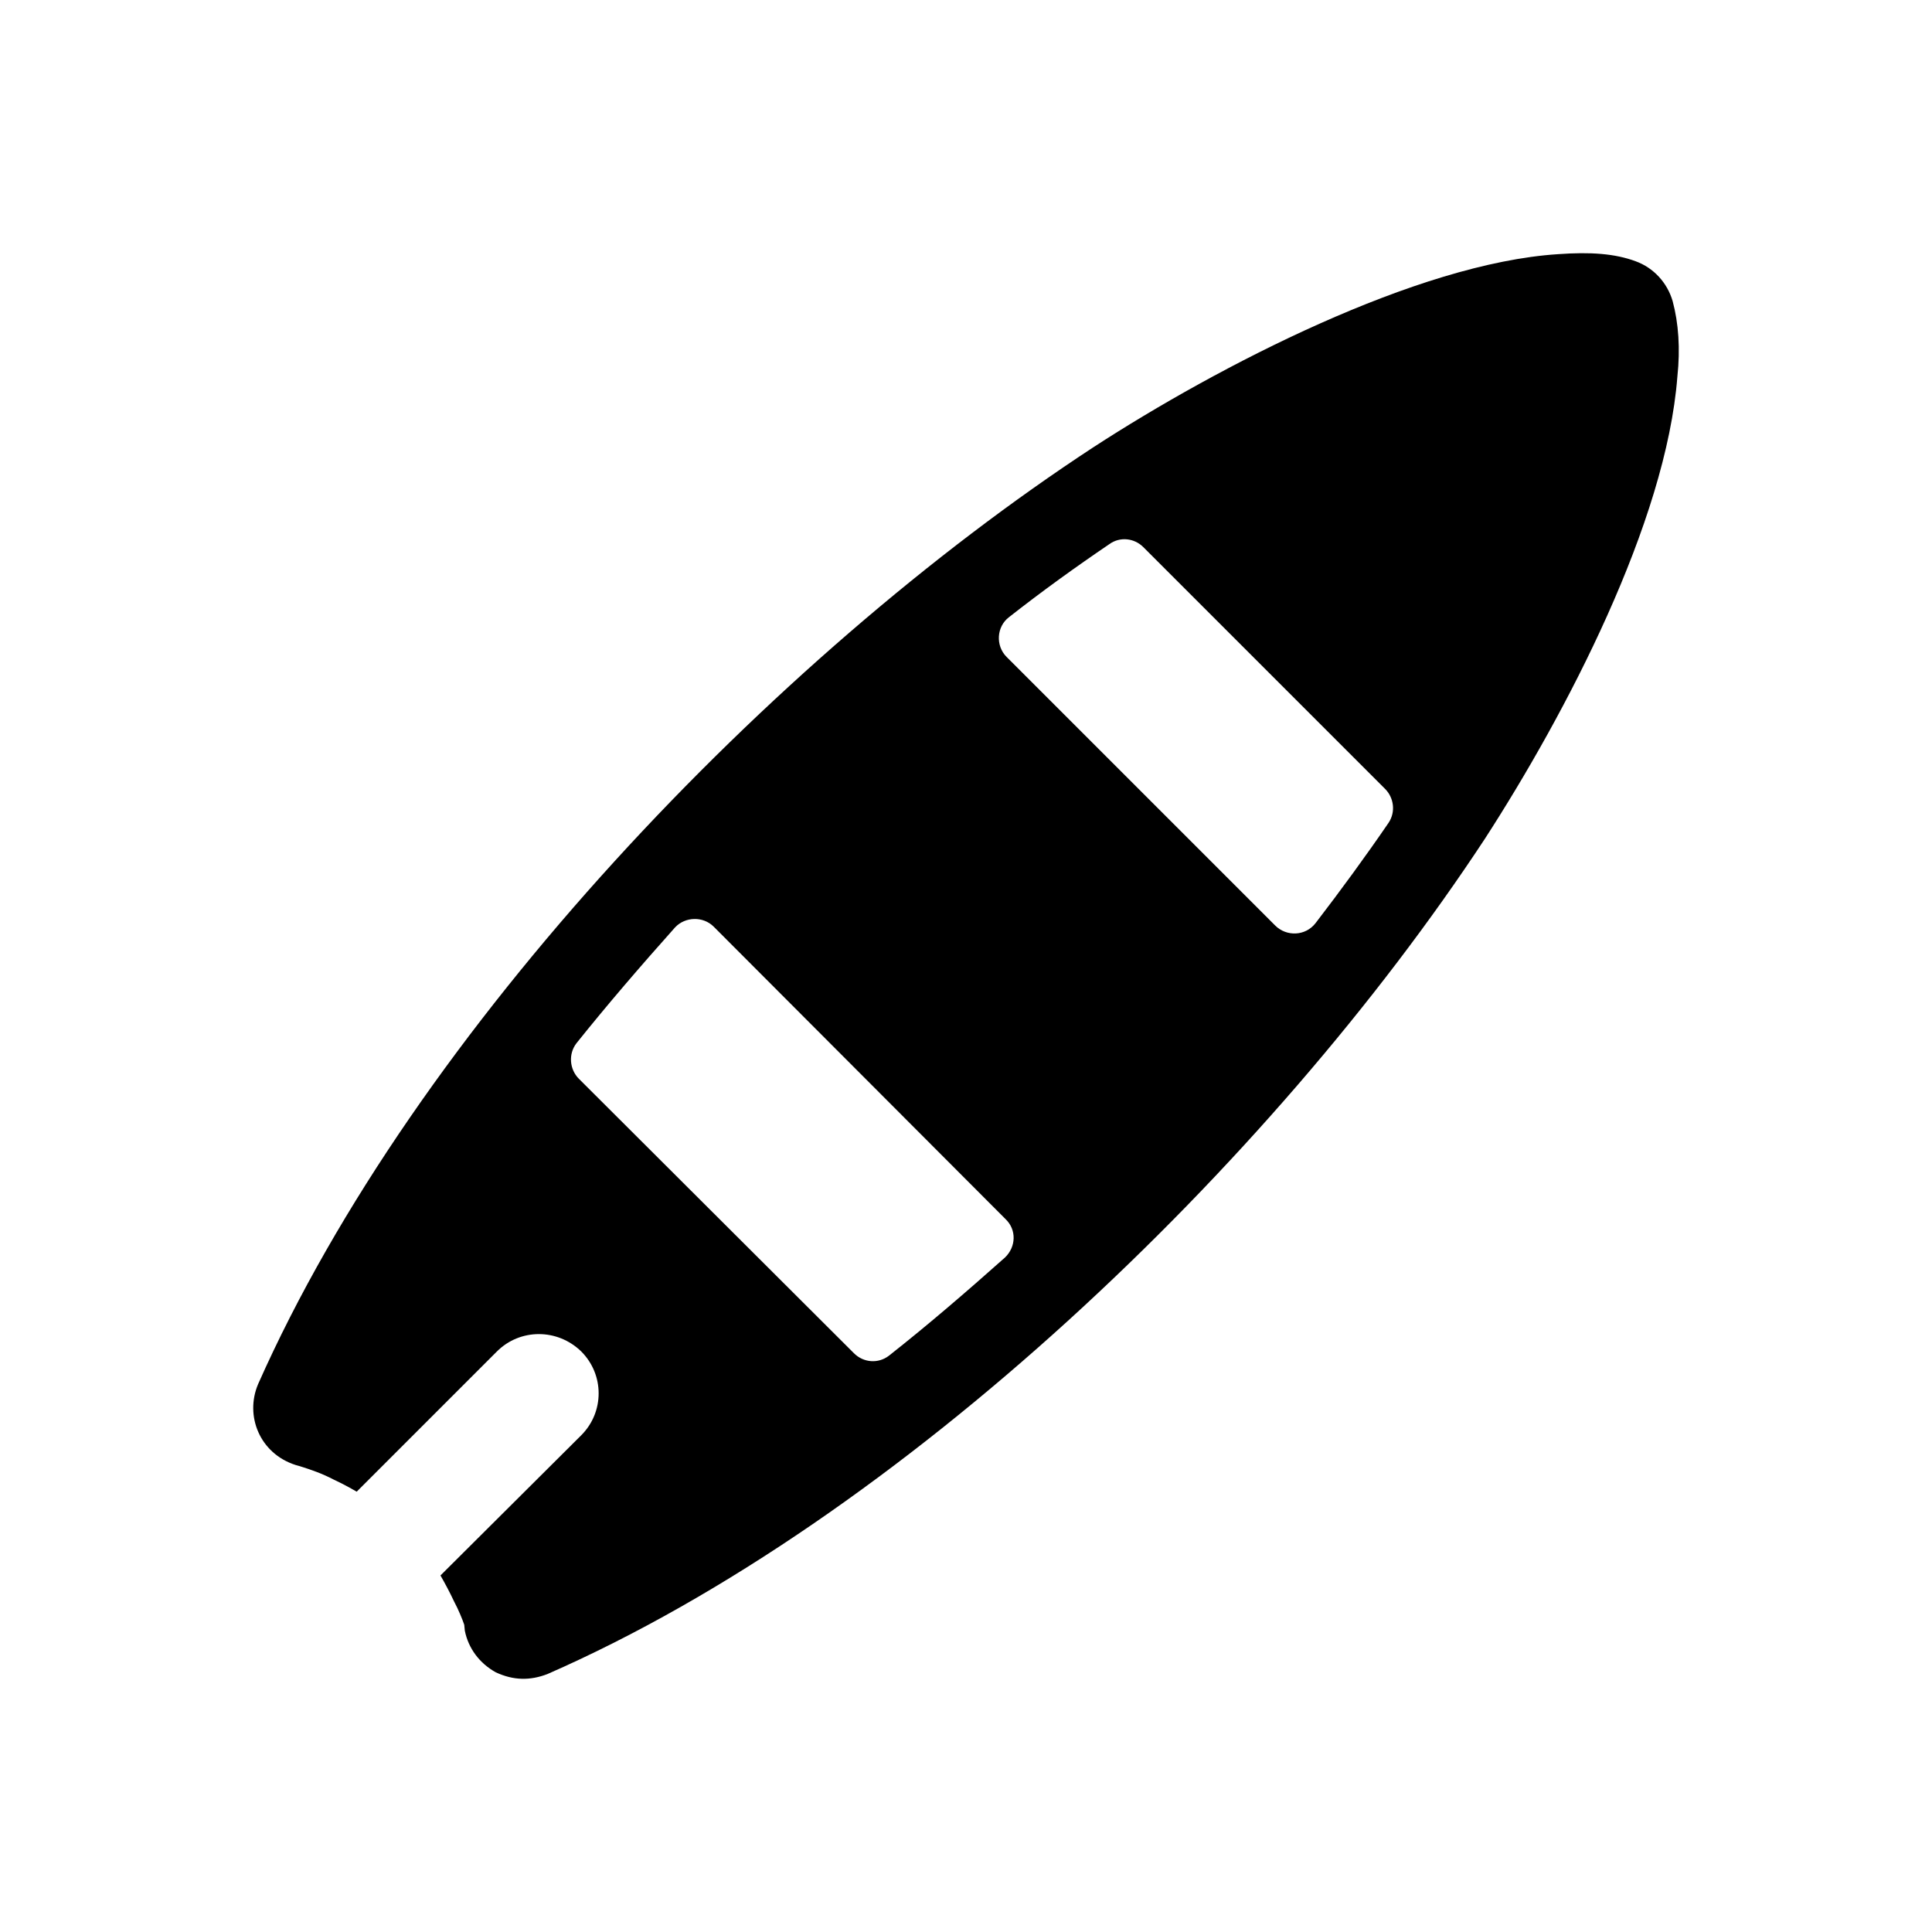<?xml version="1.0" encoding="UTF-8"?>
<!-- Uploaded to: ICON Repo, www.iconrepo.com, Generator: ICON Repo Mixer Tools -->
<svg fill="#000000" width="800px" height="800px" version="1.1" viewBox="144 144 512 512" xmlns="http://www.w3.org/2000/svg">
 <path d="m577.5 213.25c-5.512-2.047-11.965-2.519-20.625-1.891-37.281 2.406-89.789 29.512-123.12 51.168-85.031 55.672-179.64 154.24-221.36 248.29-3.551 8.387 0.418 18.355 9.918 21.414l1.102 0.312c2.992 0.945 5.828 1.891 9.133 3.621 2.043 0.945 4.094 2.047 5.981 3.148l37.156-37.156c6.137-6.141 16.059-6.141 22.355 0 6.141 6.141 6.141 16.059 0 22.199l-37.309 37.156c1.258 2.203 2.519 4.566 3.621 6.926 1.102 2.047 2.203 4.723 2.676 6.141l0.156 1.574c0.945 4.723 3.938 8.66 8.188 11.02 4.68 2.188 9.094 2.242 13.699 0.473 93.469-40.941 191.59-134.93 248.44-221.36 21.477-33.211 48.035-83.859 51.012-122.49 0.789-7.398 0.316-14.172-1.258-19.996-1.418-4.879-5.039-8.816-9.762-10.547zm-167.2 264.03c-10.078 8.973-20.309 17.789-30.699 25.977-2.836 2.203-6.773 1.891-9.289-0.629l-72.898-72.738c-2.519-2.519-2.832-6.613-0.629-9.445 8.188-10.234 17.004-20.469 26.137-30.699 2.676-2.832 7.398-2.992 10.23-0.156l77.305 77.461c2.992 2.832 2.832 7.394-0.156 10.23zm101.7-115.25c-6.141 8.973-12.598 17.789-19.363 26.609-2.68 3.465-7.715 3.621-10.703 0.629l-71.164-71.164c-2.996-2.992-2.68-8.031 0.625-10.547 8.816-6.926 17.793-13.383 26.609-19.363 2.832-2.047 6.609-1.574 8.973 0.785l64.078 64.078c2.367 2.359 2.836 6.137 0.945 8.973z"/>
</svg>